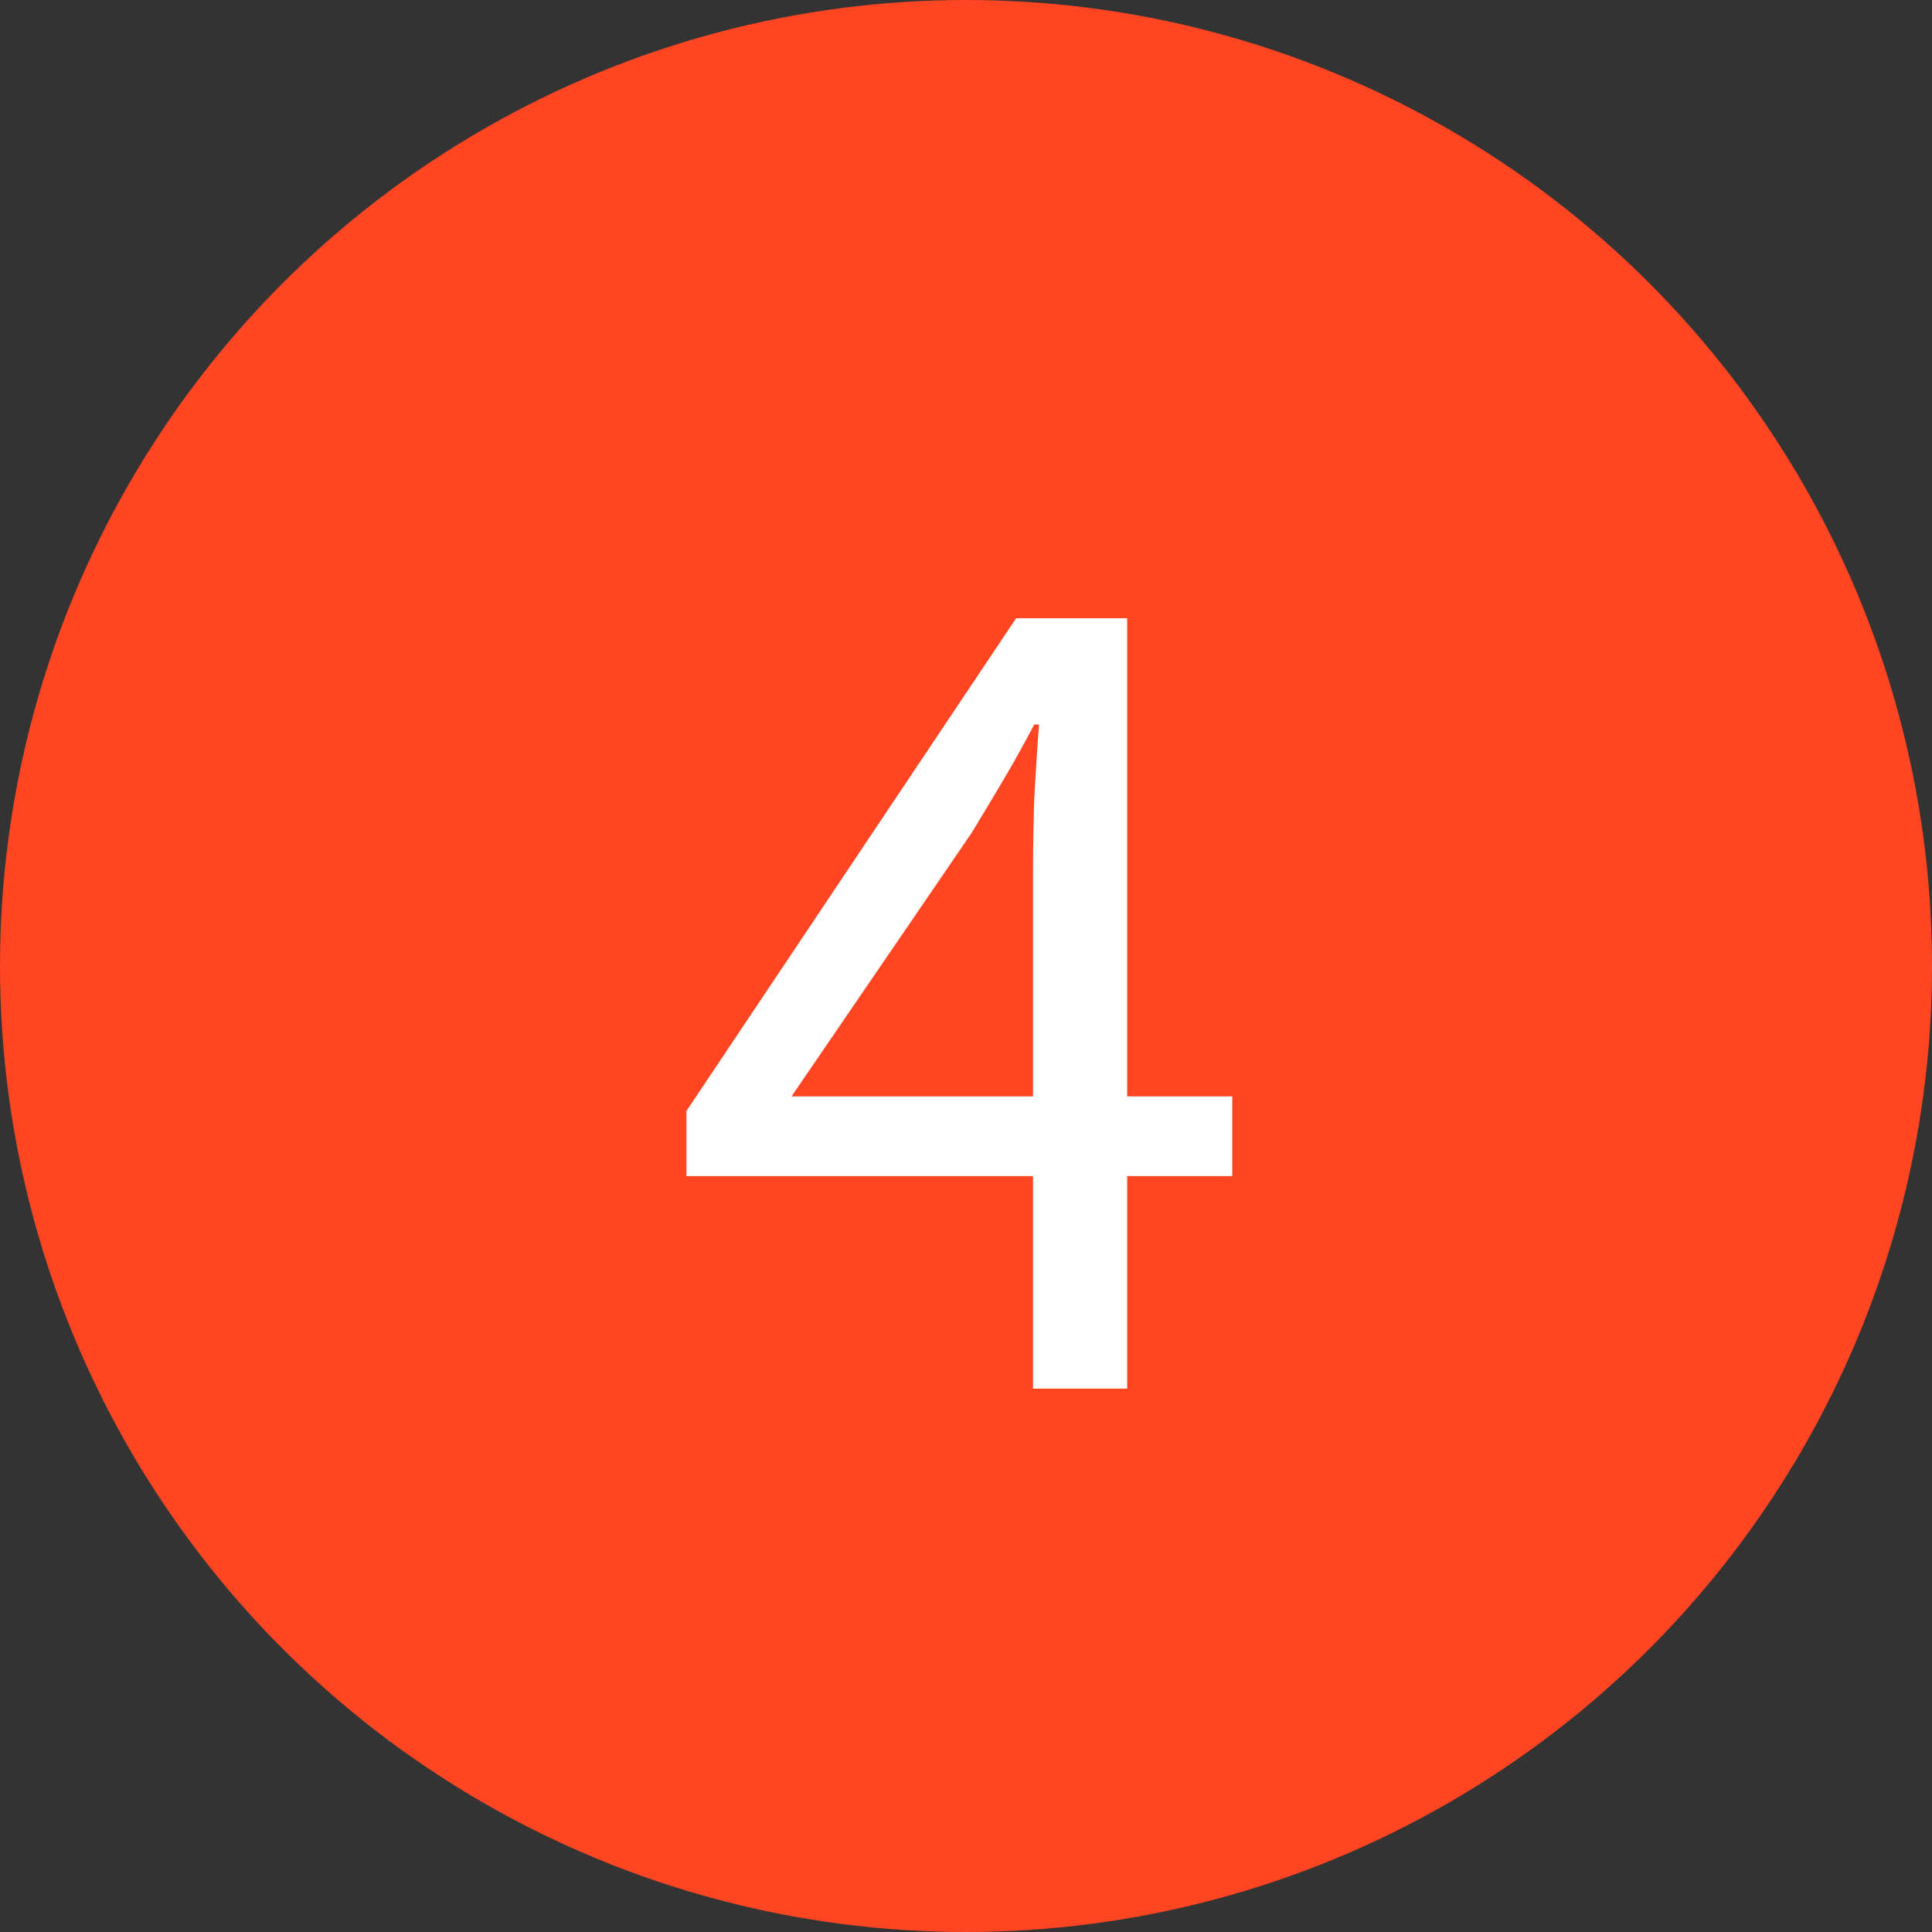 <svg width="32" height="32" fill="none" xmlns="http://www.w3.org/2000/svg">
    <rect width="100%" height="100%" fill="#333333" stroke="none"/>
    <circle cx="16" cy="16" r="16" fill="#FF4521"/>
    <path d="M17.11 23v-3.52h-5.74V18.4l5.46-8.16h1.84v7.92h1.74v1.32h-1.74V23h-1.56zm-4-4.84h4v-3.7c0-.347.006-.753.02-1.22.026-.48.053-.893.08-1.24h-.08c-.16.307-.327.607-.5.9a79.88 79.88 0 0 1-.54.9l-2.98 4.36z" fill="#fff"/>
</svg>
